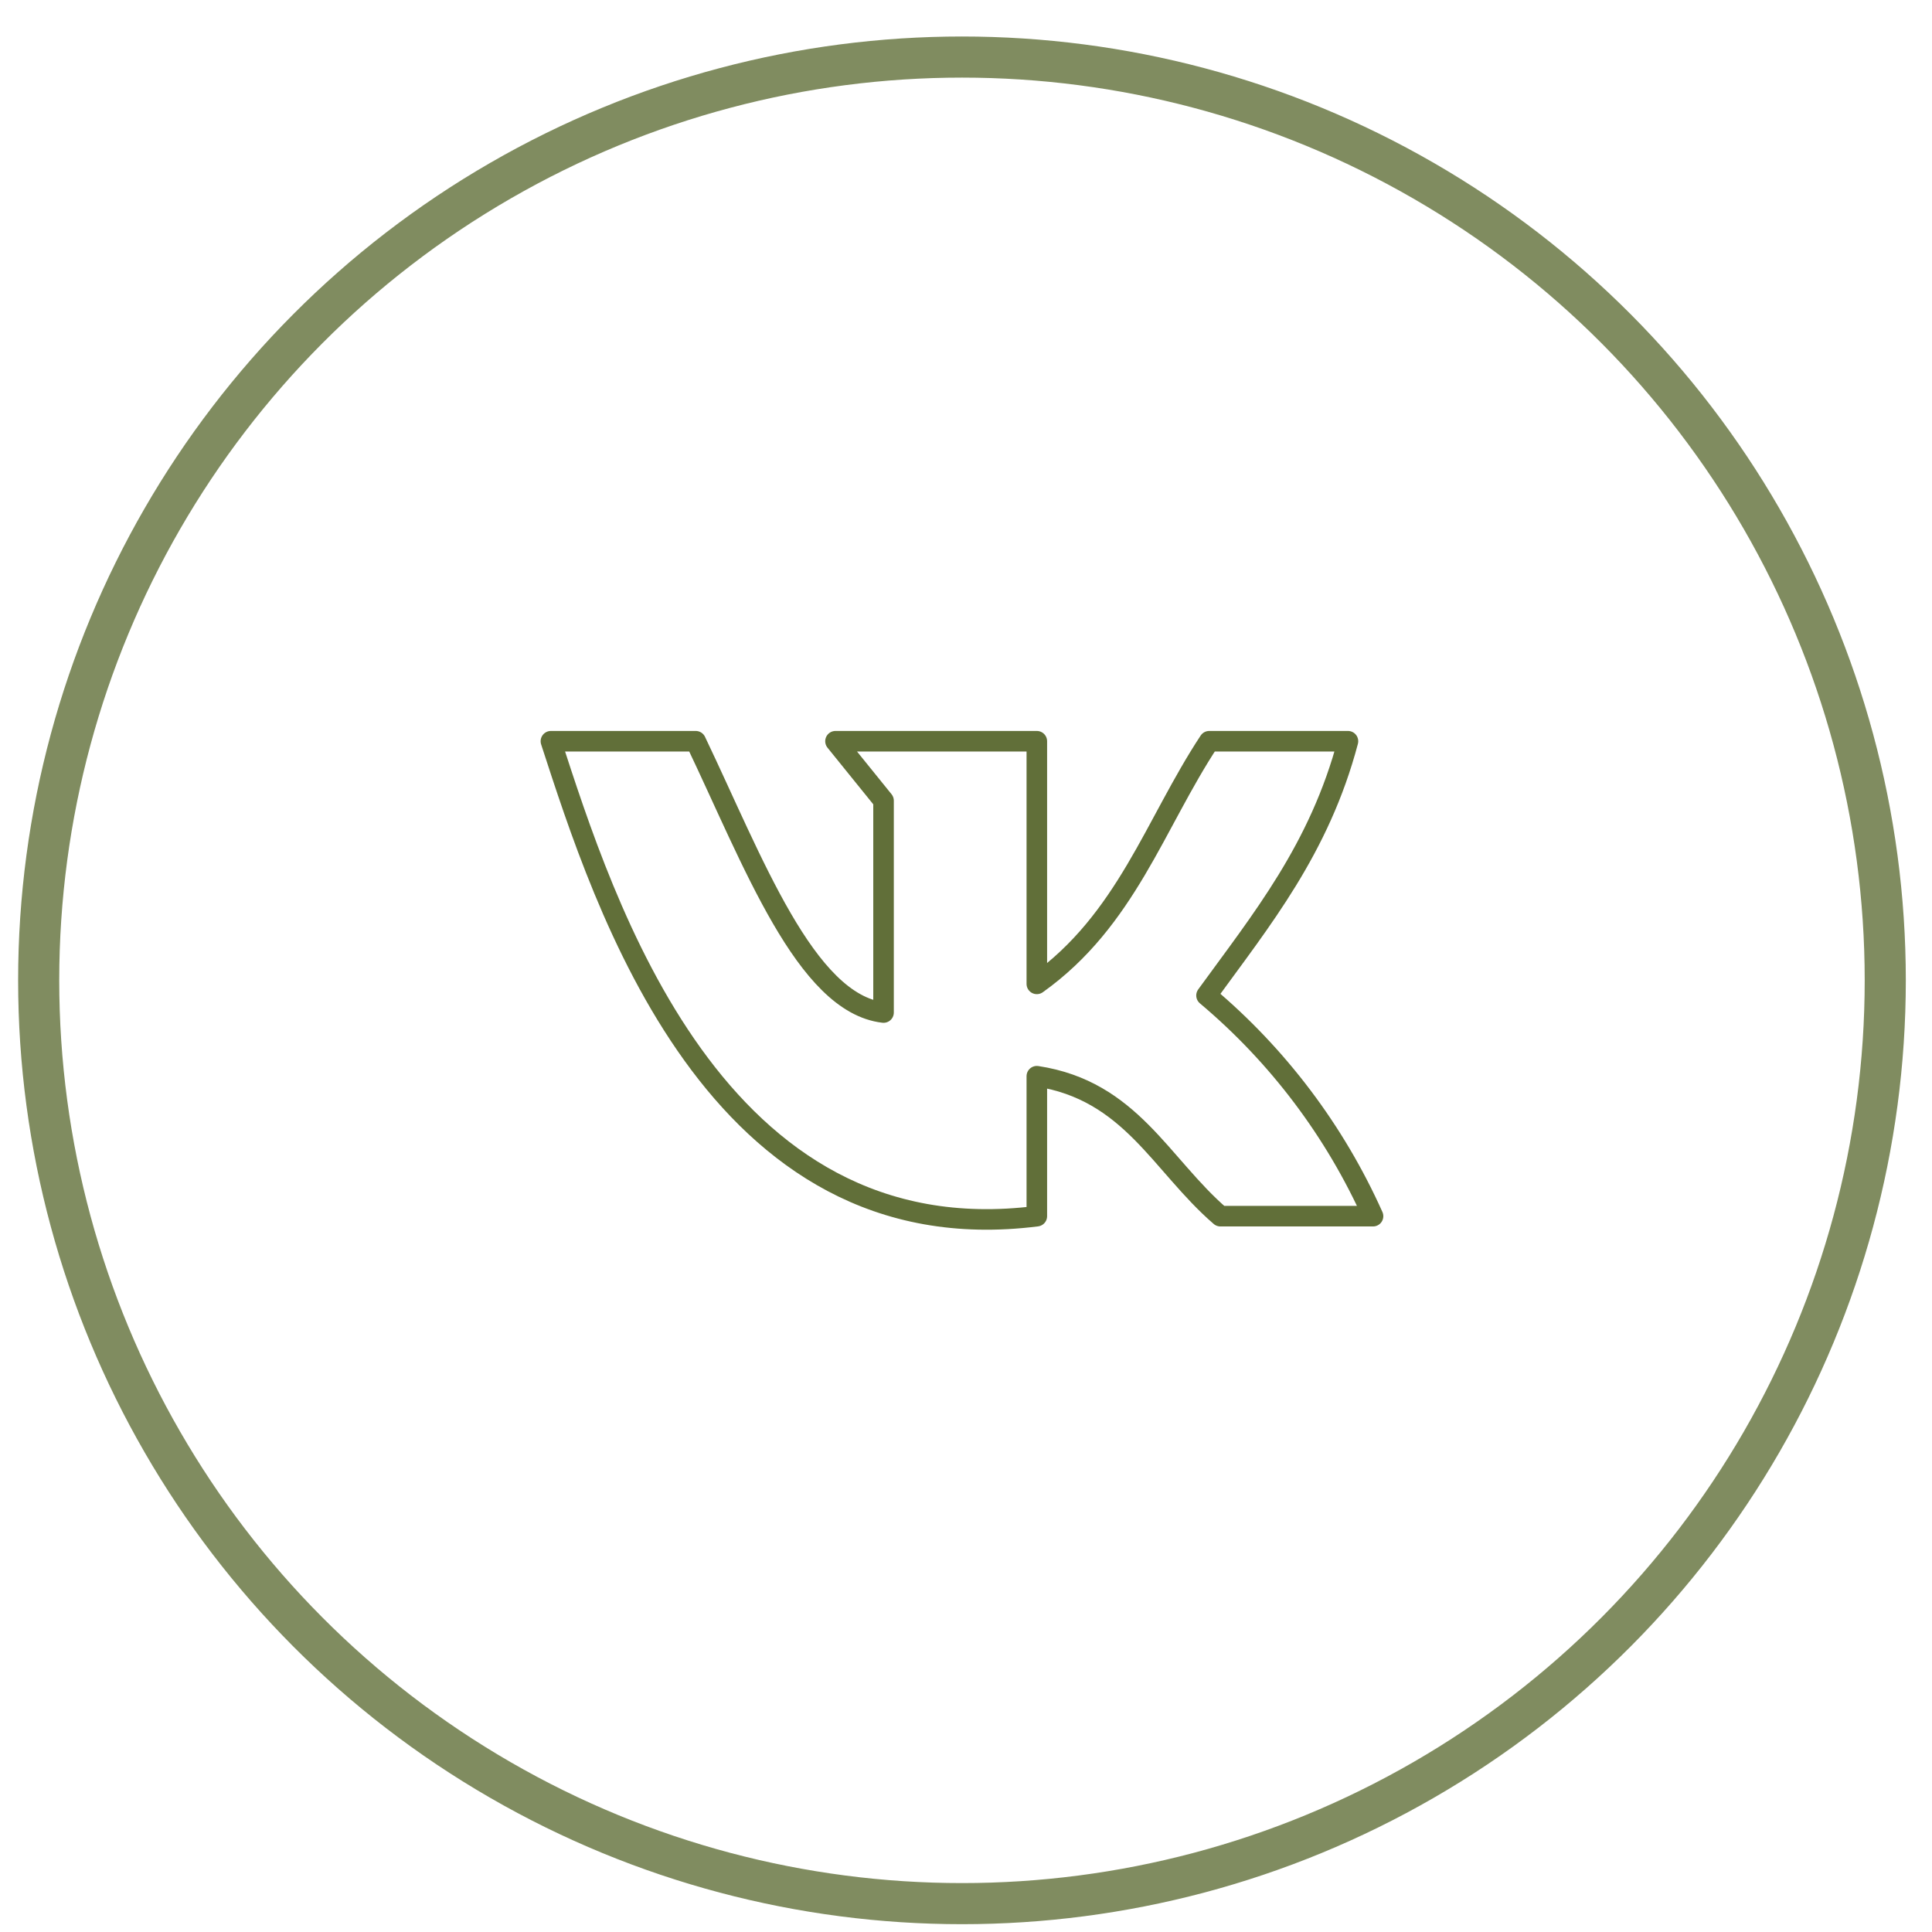 <?xml version="1.0" encoding="UTF-8"?> <svg xmlns="http://www.w3.org/2000/svg" width="47" height="47" viewBox="0 0 47 47" fill="none"><circle cx="23.402" cy="23.849" r="22.461" stroke="#616F39" stroke-opacity="0.8"></circle><path d="M25.223 29.586V26.181C27.51 26.53 28.233 28.33 29.689 29.586H33.402C32.474 27.514 31.089 25.678 29.351 24.217C30.684 22.381 32.099 20.653 32.792 18.032H29.417C28.094 20.037 27.397 22.386 25.223 23.935V18.032H20.325L21.494 19.478V24.632C19.597 24.412 18.315 20.94 16.925 18.032H13.402C14.684 21.96 17.381 30.581 25.223 29.586Z" stroke="#616F39" stroke-width="0.5" stroke-linecap="round" stroke-linejoin="round"></path></svg> 